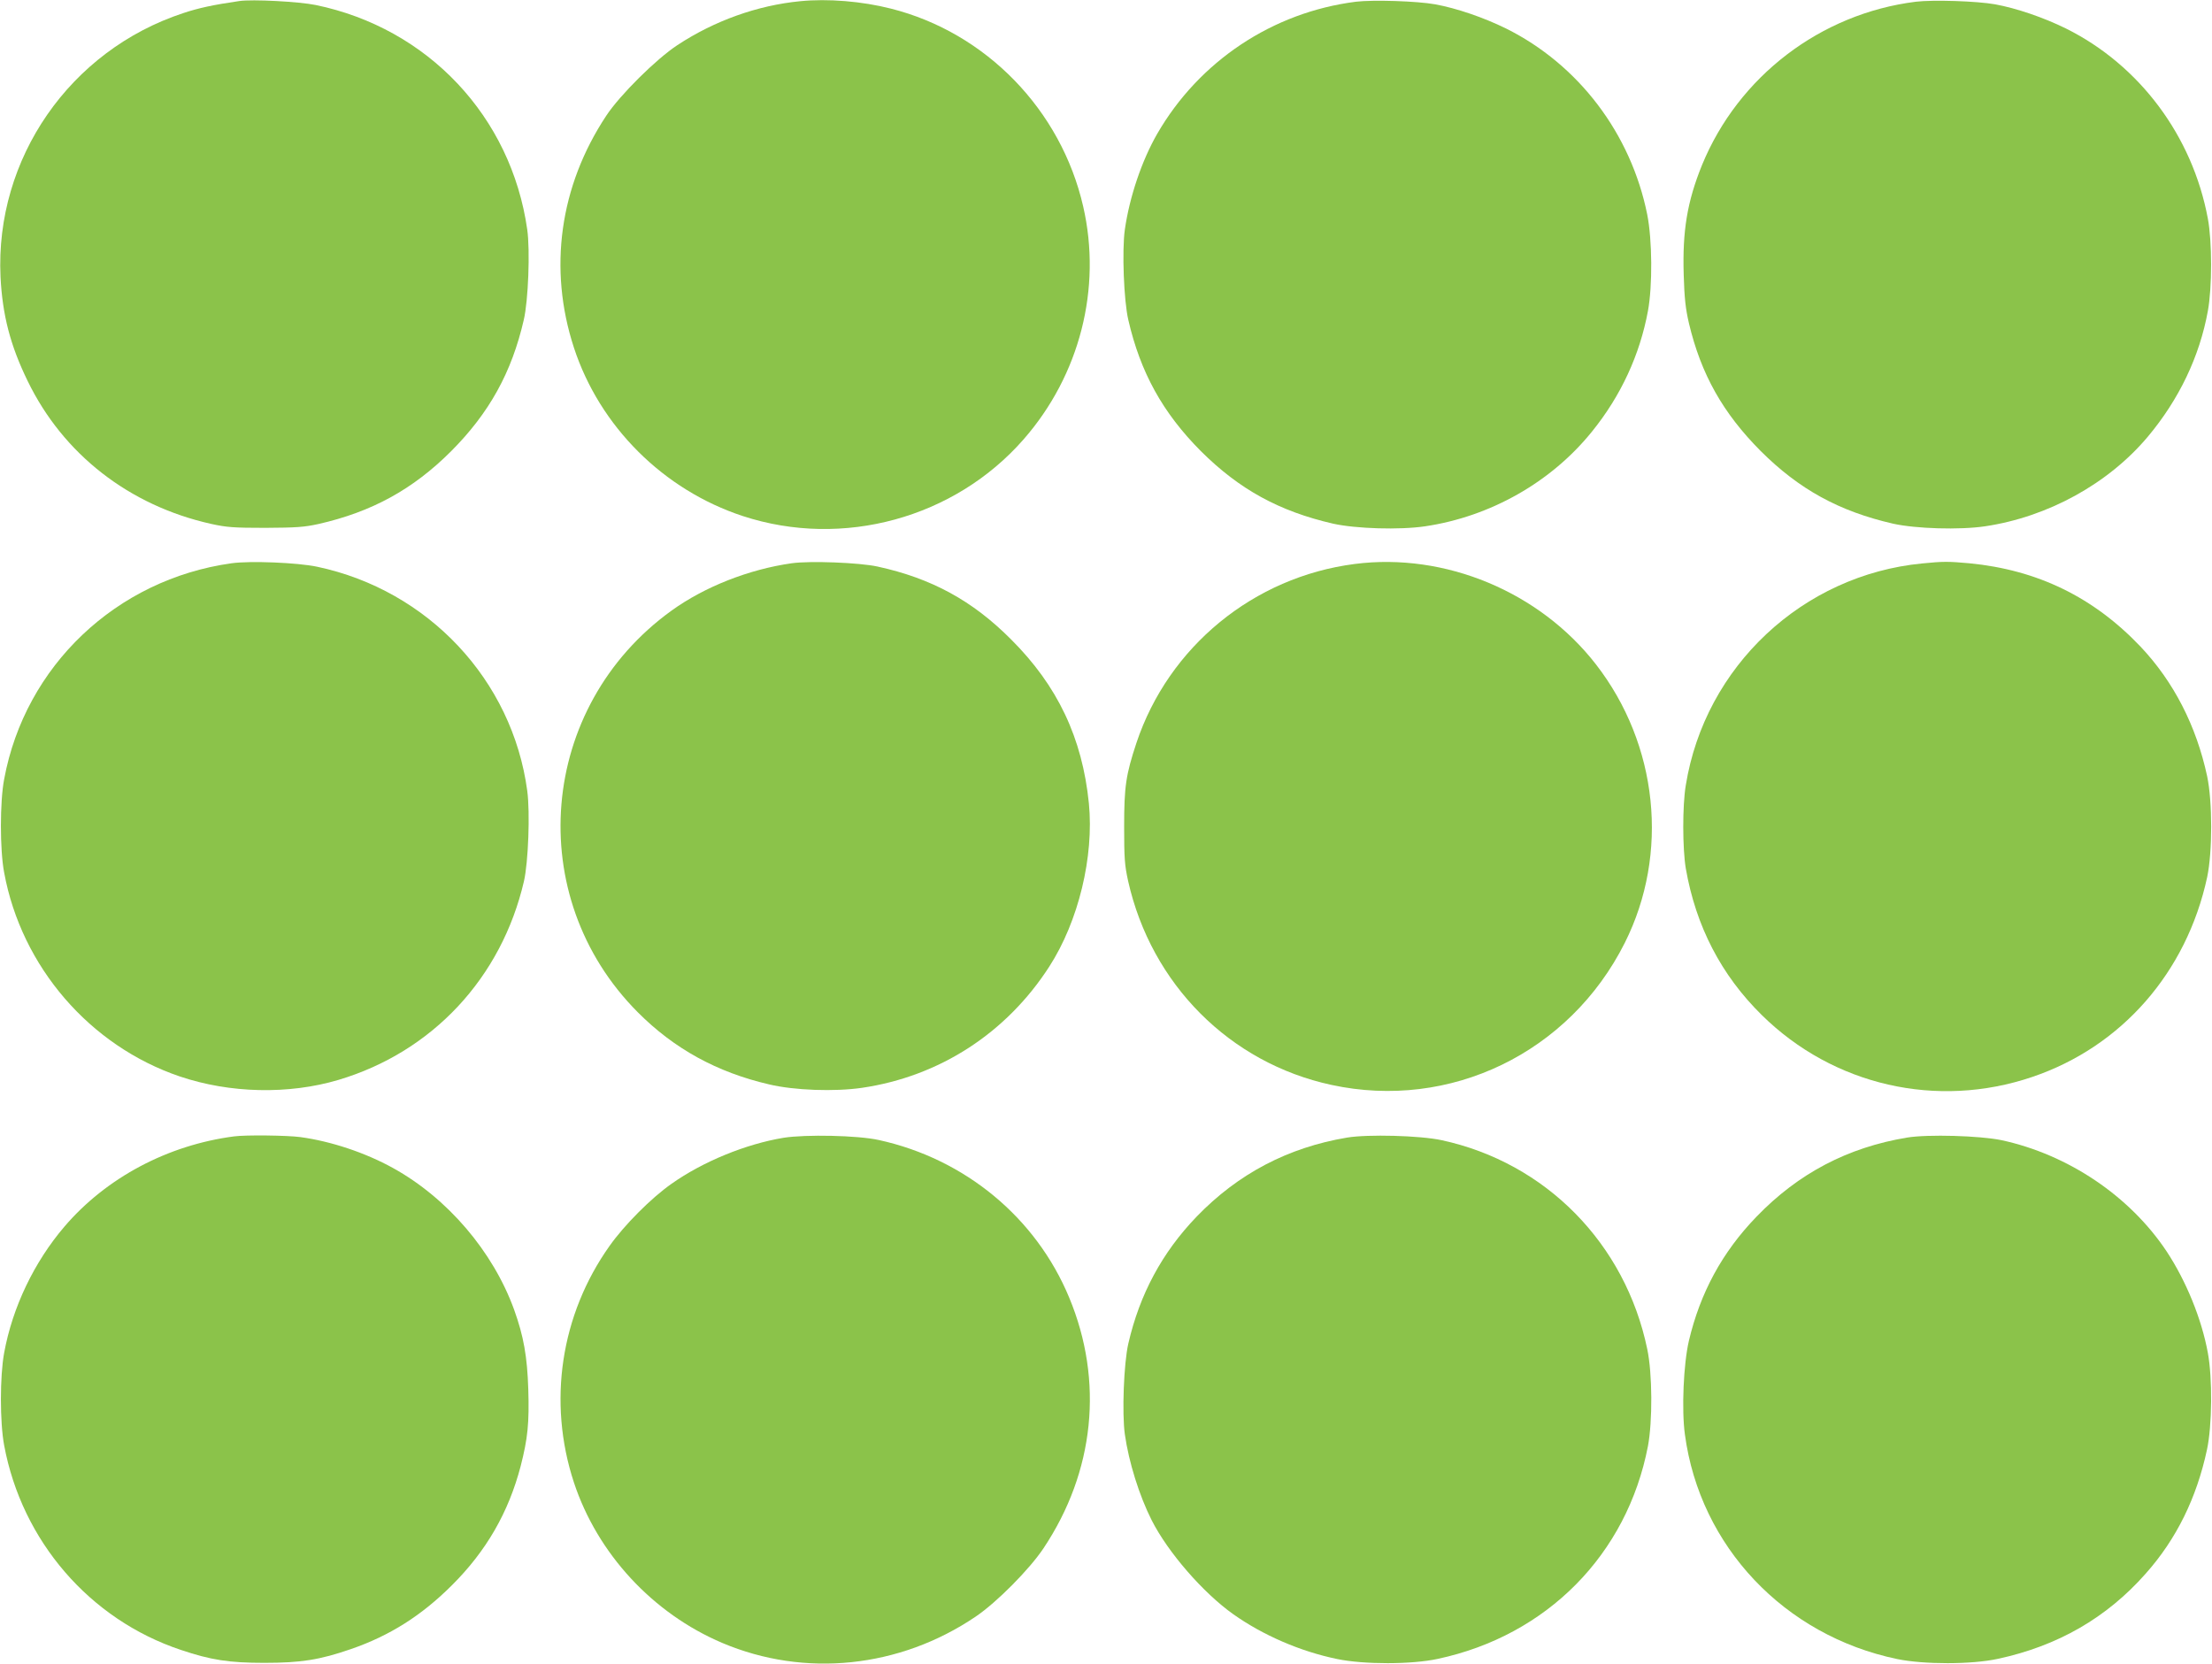 <?xml version="1.0" standalone="no"?>
<!DOCTYPE svg PUBLIC "-//W3C//DTD SVG 20010904//EN"
 "http://www.w3.org/TR/2001/REC-SVG-20010904/DTD/svg10.dtd">
<svg version="1.0" xmlns="http://www.w3.org/2000/svg"
 width="1280pt" height="963pt" viewBox="0 0 1280 963"
 preserveAspectRatio="xMidYMid meet">
<g transform="translate(0,963) scale(0.1,-0.1)"
fill="#8bc34a" stroke="none">
<path d="M1385 9624 c-151 -22 -235 -40 -325 -70 -656 -216 -1089 -842 -1057
-1526 11 -220 56 -396 157 -603 205 -423 587 -721 1061 -827 91 -20 130 -23
314 -23 179 1 224 4 307 22 309 70 547 200 769 422 220 221 350 455 420 760
26 111 37 402 20 522 -93 655 -575 1166 -1224 1300 -98 20 -367 34 -442 23z"/>
<path d="M4630 9623 c-247 -24 -496 -113 -710 -254 -122 -80 -333 -289 -412
-409 -270 -408 -336 -886 -187 -1342 149 -456 518 -824 978 -975 578 -189
1225 -12 1624 444 325 371 454 874 345 1348 -128 559 -562 1006 -1112 1145
-169 43 -367 59 -526 43z"/>
<path d="M7846 9620 c-482 -61 -907 -344 -1150 -765 -89 -155 -160 -365 -187
-554 -17 -120 -6 -411 20 -522 70 -305 200 -539 420 -760 222 -221 452 -348
766 -420 131 -29 384 -37 532 -15 377 56 729 255 965 548 167 206 277 444 324
698 27 146 25 411 -4 558 -94 468 -397 868 -817 1077 -130 64 -285 117 -410
140 -106 19 -360 27 -459 15z"/>
<path d="M11086 9620 c-552 -69 -1027 -433 -1237 -945 -86 -212 -114 -382
-106 -637 4 -135 11 -196 30 -278 70 -296 197 -521 416 -741 222 -221 452
-348 766 -420 131 -29 384 -37 532 -15 363 54 713 246 942 519 180 215 299
463 347 727 25 136 25 401 0 535 -89 478 -395 888 -821 1100 -130 64 -285 117
-410 140 -106 19 -360 27 -459 15z"/>
<path d="M1340 6370 c-667 -93 -1195 -594 -1316 -1250 -25 -131 -25 -409 0
-540 100 -545 495 -1003 1016 -1180 290 -98 630 -106 919 -20 543 162 943 590
1073 1150 25 110 36 397 19 523 -86 641 -573 1161 -1216 1297 -114 24 -387 35
-495 20z"/>
<path d="M4581 6370 c-247 -35 -504 -136 -695 -274 -771 -556 -863 -1655 -195
-2325 209 -210 457 -347 759 -417 146 -35 380 -43 538 -20 449 66 836 317
1084 702 169 262 259 636 229 944 -38 379 -181 681 -451 950 -223 224 -460
353 -772 421 -106 23 -390 34 -497 19z"/>
<path d="M7840 6366 c-586 -75 -1078 -479 -1264 -1036 -61 -185 -71 -251 -71
-485 0 -183 3 -223 23 -314 134 -597 588 -1053 1176 -1180 687 -149 1378 185
1698 822 259 516 193 1148 -167 1612 -326 420 -873 648 -1395 581z"/>
<path d="M11123 6369 c-692 -67 -1257 -596 -1368 -1284 -20 -119 -19 -367 0
-481 58 -334 205 -618 440 -849 414 -408 1014 -545 1565 -358 517 175 893 605
1012 1156 31 147 31 437 0 584 -63 293 -194 548 -386 751 -272 286 -596 444
-991 482 -121 11 -151 11 -272 -1z"/>
<path d="M1355 3053 c-384 -50 -740 -239 -982 -522 -176 -206 -301 -468 -349
-731 -25 -136 -25 -401 0 -535 103 -554 495 -1008 1022 -1184 175 -59 280 -75
484 -75 211 0 320 17 502 80 223 77 408 194 583 369 199 198 328 422 398 690
41 160 50 249 44 444 -6 190 -27 308 -82 461 -122 337 -386 646 -701 820 -161
89 -359 155 -537 179 -74 10 -316 13 -382 4z"/>
<path d="M4535 3045 c-219 -36 -468 -138 -650 -267 -117 -82 -273 -239 -357
-358 -284 -399 -360 -905 -207 -1370 136 -412 456 -758 859 -929 477 -202
1026 -145 1465 152 122 82 313 275 394 397 295 443 349 967 148 1450 -192 463
-603 803 -1102 912 -122 27 -422 33 -550 13z"/>
<path d="M7795 3046 c-341 -57 -631 -209 -871 -458 -199 -207 -329 -448 -395
-735 -26 -113 -37 -403 -20 -524 23 -163 84 -356 155 -497 94 -186 298 -421
473 -545 171 -121 387 -215 601 -259 154 -32 431 -32 582 1 632 135 1095 604
1216 1231 27 144 26 420 -4 562 -127 611 -587 1079 -1190 1209 -125 27 -427
35 -547 15z"/>
<path d="M11035 3046 c-343 -57 -629 -207 -871 -458 -198 -205 -325 -439 -391
-718 -31 -132 -43 -400 -23 -543 87 -647 575 -1163 1228 -1299 154 -32 431
-32 582 1 346 74 630 237 856 493 178 200 295 438 355 718 30 139 32 415 5
560 -36 197 -126 417 -239 588 -213 320 -570 560 -955 643 -125 26 -426 35
-547 15z"/>
</g>
</svg>
